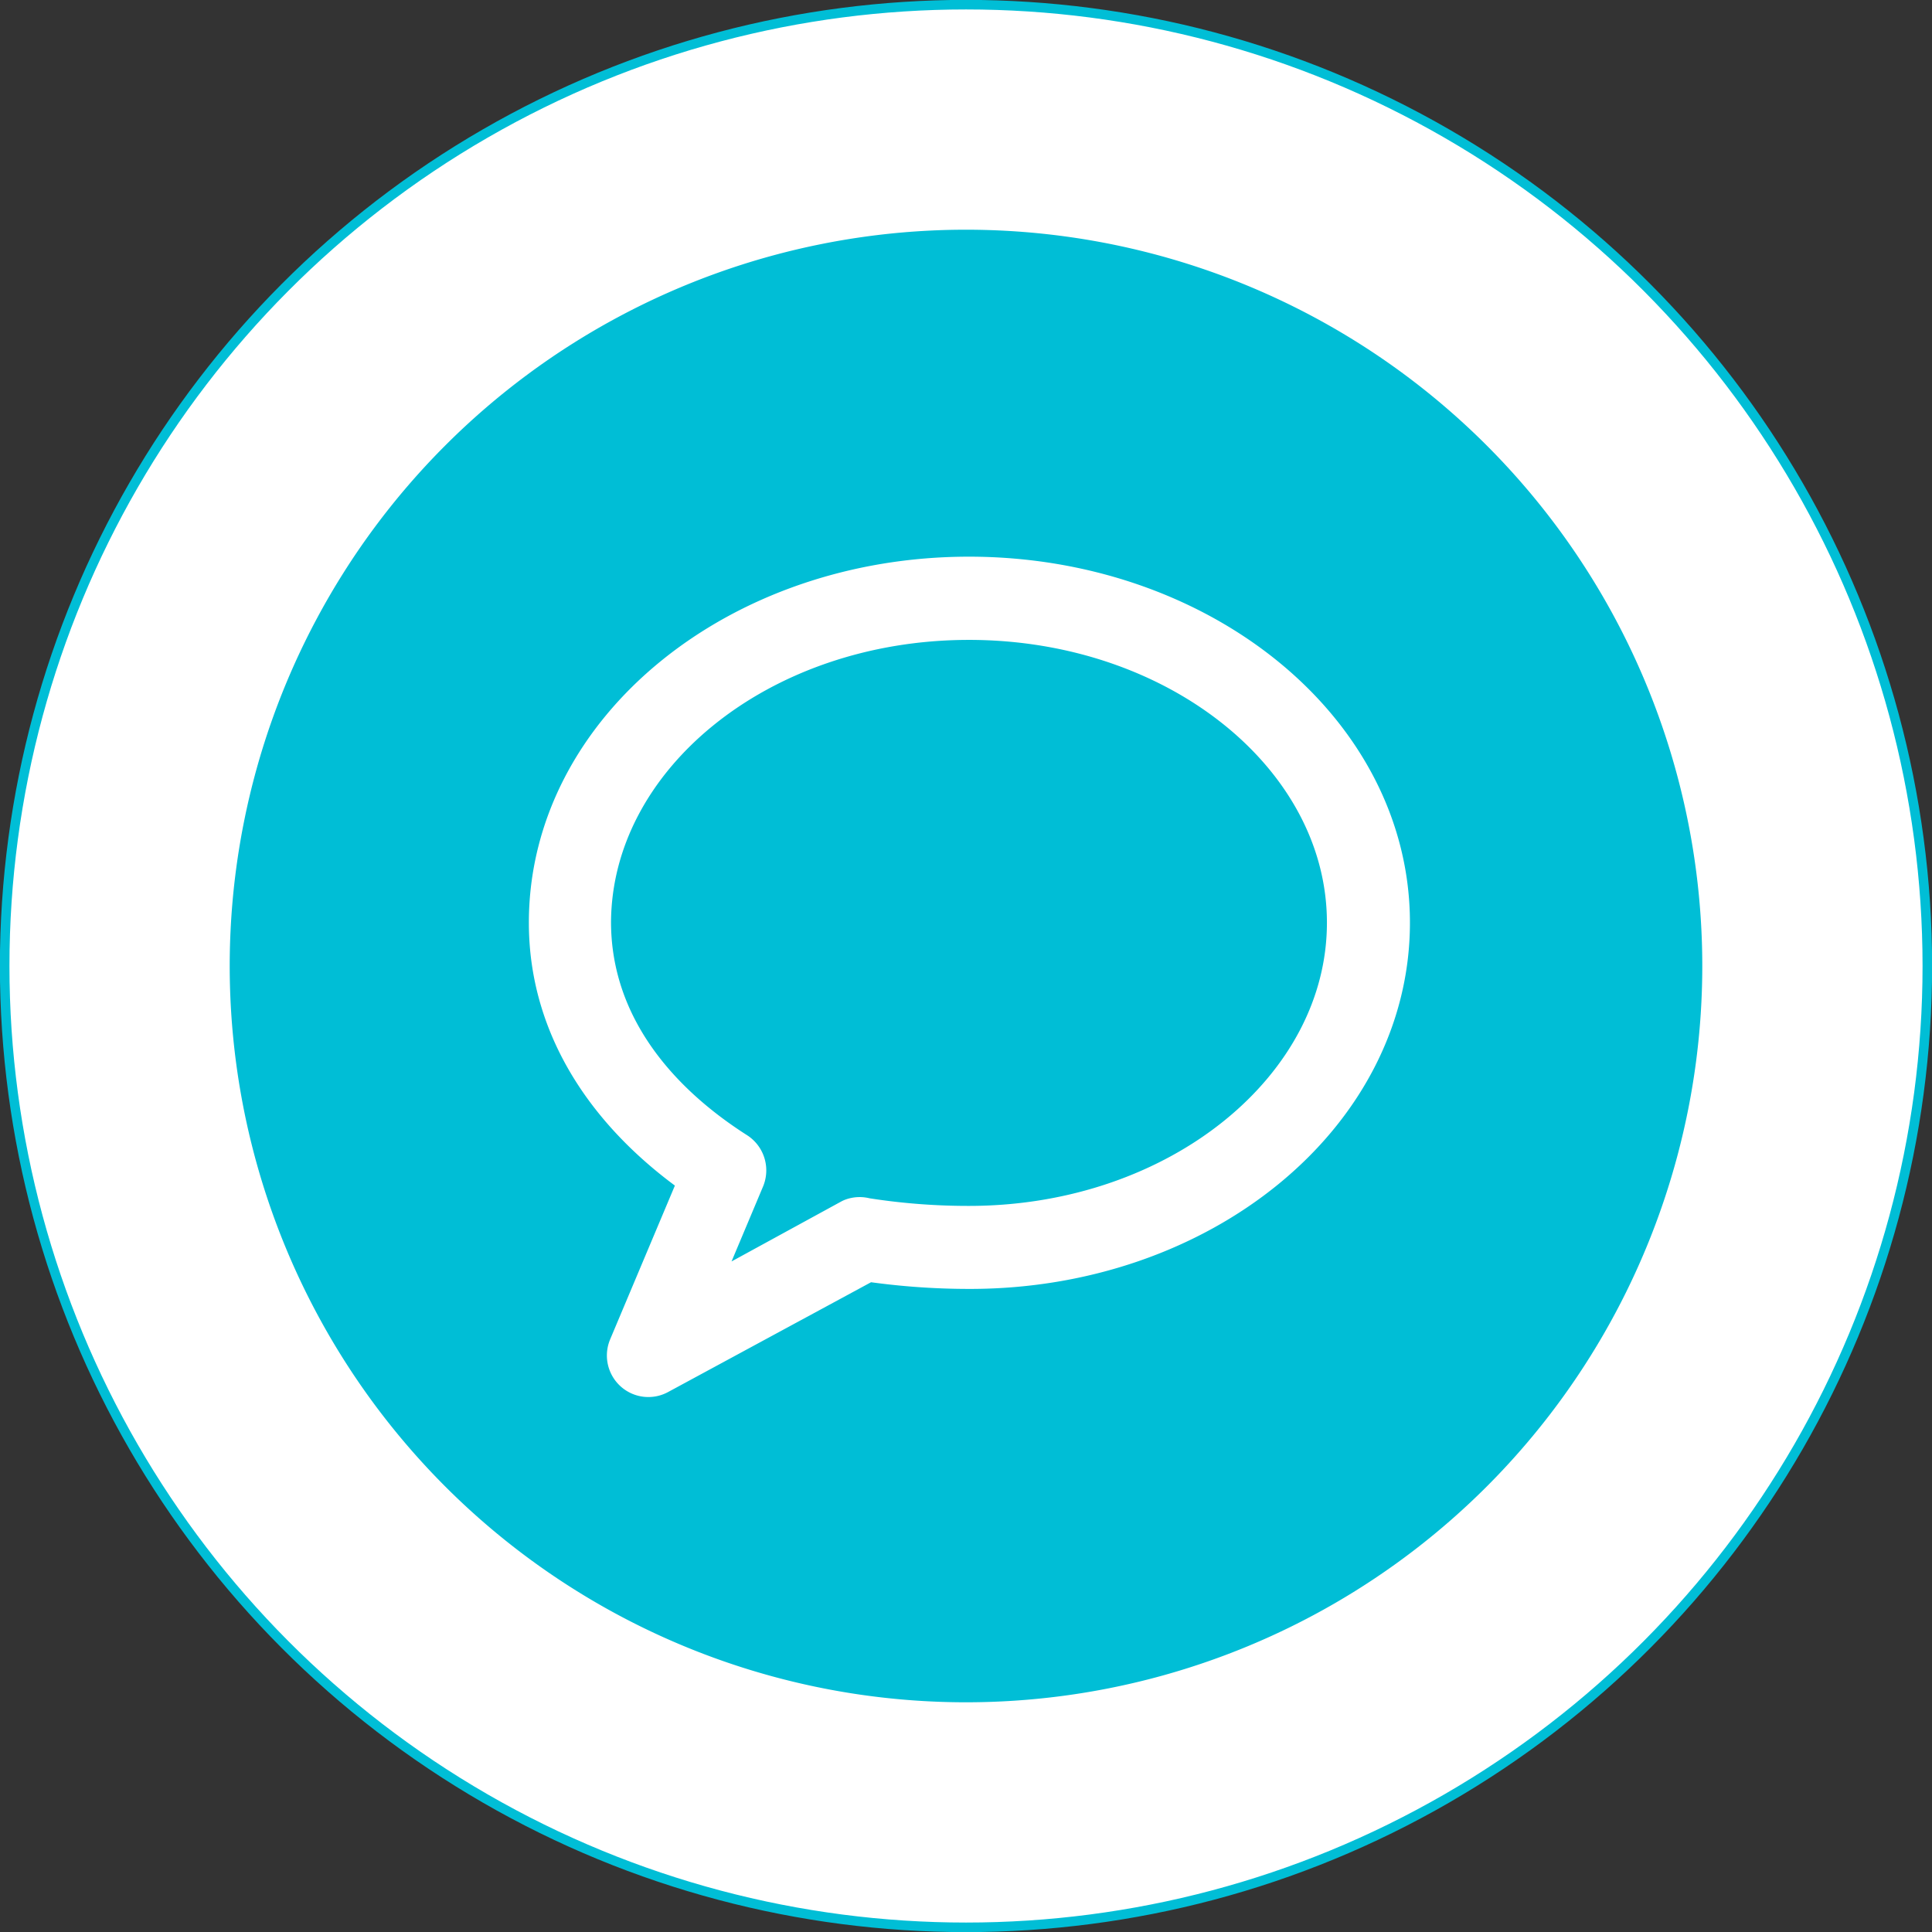 <svg viewBox="0 0 91 91" xmlns="http://www.w3.org/2000/svg" xmlns:xlink="http://www.w3.org/1999/xlink"><rect x="0" y="0" width="91" height="91" fill="#333333" stroke="none"/><clipPath id="a"><path d="m0 0h91v91h-91z"/></clipPath><g clip-path="url(#a)"><path d="m45.5 90.78a45.28 45.28 0 1 0 -45.28-45.28 45.28 45.28 0 0 0 45.28 45.28" fill="#fff"/><circle cx="45.5" cy="45.5" fill="none" r="45.28" stroke="#00bed6" stroke-width=".45"/><path d="m80.18 45.5a34.68 34.68 0 1 0 -34.68 34.68 34.68 34.68 0 0 0 34.68-34.68" fill="#00bed6"/><path d="m45.64 27.72c-10.57 0-19.23 7-19.23 15.74 0 4.95 2.93 9 7.23 11.85l-3.52 8.36a.46.46 0 0 0 .11.51.45.45 0 0 0 .52.07l10-5.41a32.76 32.76 0 0 0 4.94.37c10.57 0 19.22-7 19.22-15.75s-8.7-15.74-19.27-15.74m0 .92c10.16 0 18.36 6.68 18.36 14.82s-8.2 14.84-18.36 14.84a31.72 31.72 0 0 1 -5-.39.45.45 0 0 0 -.3 0l-8.93 4.88 3.15-7.49a.47.47 0 0 0 -.17-.56c-4.3-2.74-7.11-6.61-7.11-11.32 0-8.14 8.14-14.82 18.31-14.82" fill="#fff"/><path d="m45.64 27.72c-10.57 0-19.23 7-19.23 15.74 0 4.95 2.93 9 7.23 11.85l-3.52 8.36a.46.46 0 0 0 .11.51.45.45 0 0 0 .52.07l10-5.41a32.76 32.76 0 0 0 4.94.37c10.57 0 19.22-7 19.22-15.75s-8.7-15.74-19.27-15.74zm0 .92c10.16 0 18.36 6.68 18.36 14.82s-8.2 14.84-18.36 14.84a31.72 31.72 0 0 1 -5-.39.45.45 0 0 0 -.3 0l-8.93 4.88 3.15-7.49a.47.47 0 0 0 -.17-.56c-4.3-2.74-7.11-6.61-7.11-11.32.05-8.1 8.19-14.78 18.36-14.78z" fill="none" stroke="#fff" stroke-linejoin="round" stroke-width="3"/></g></svg>